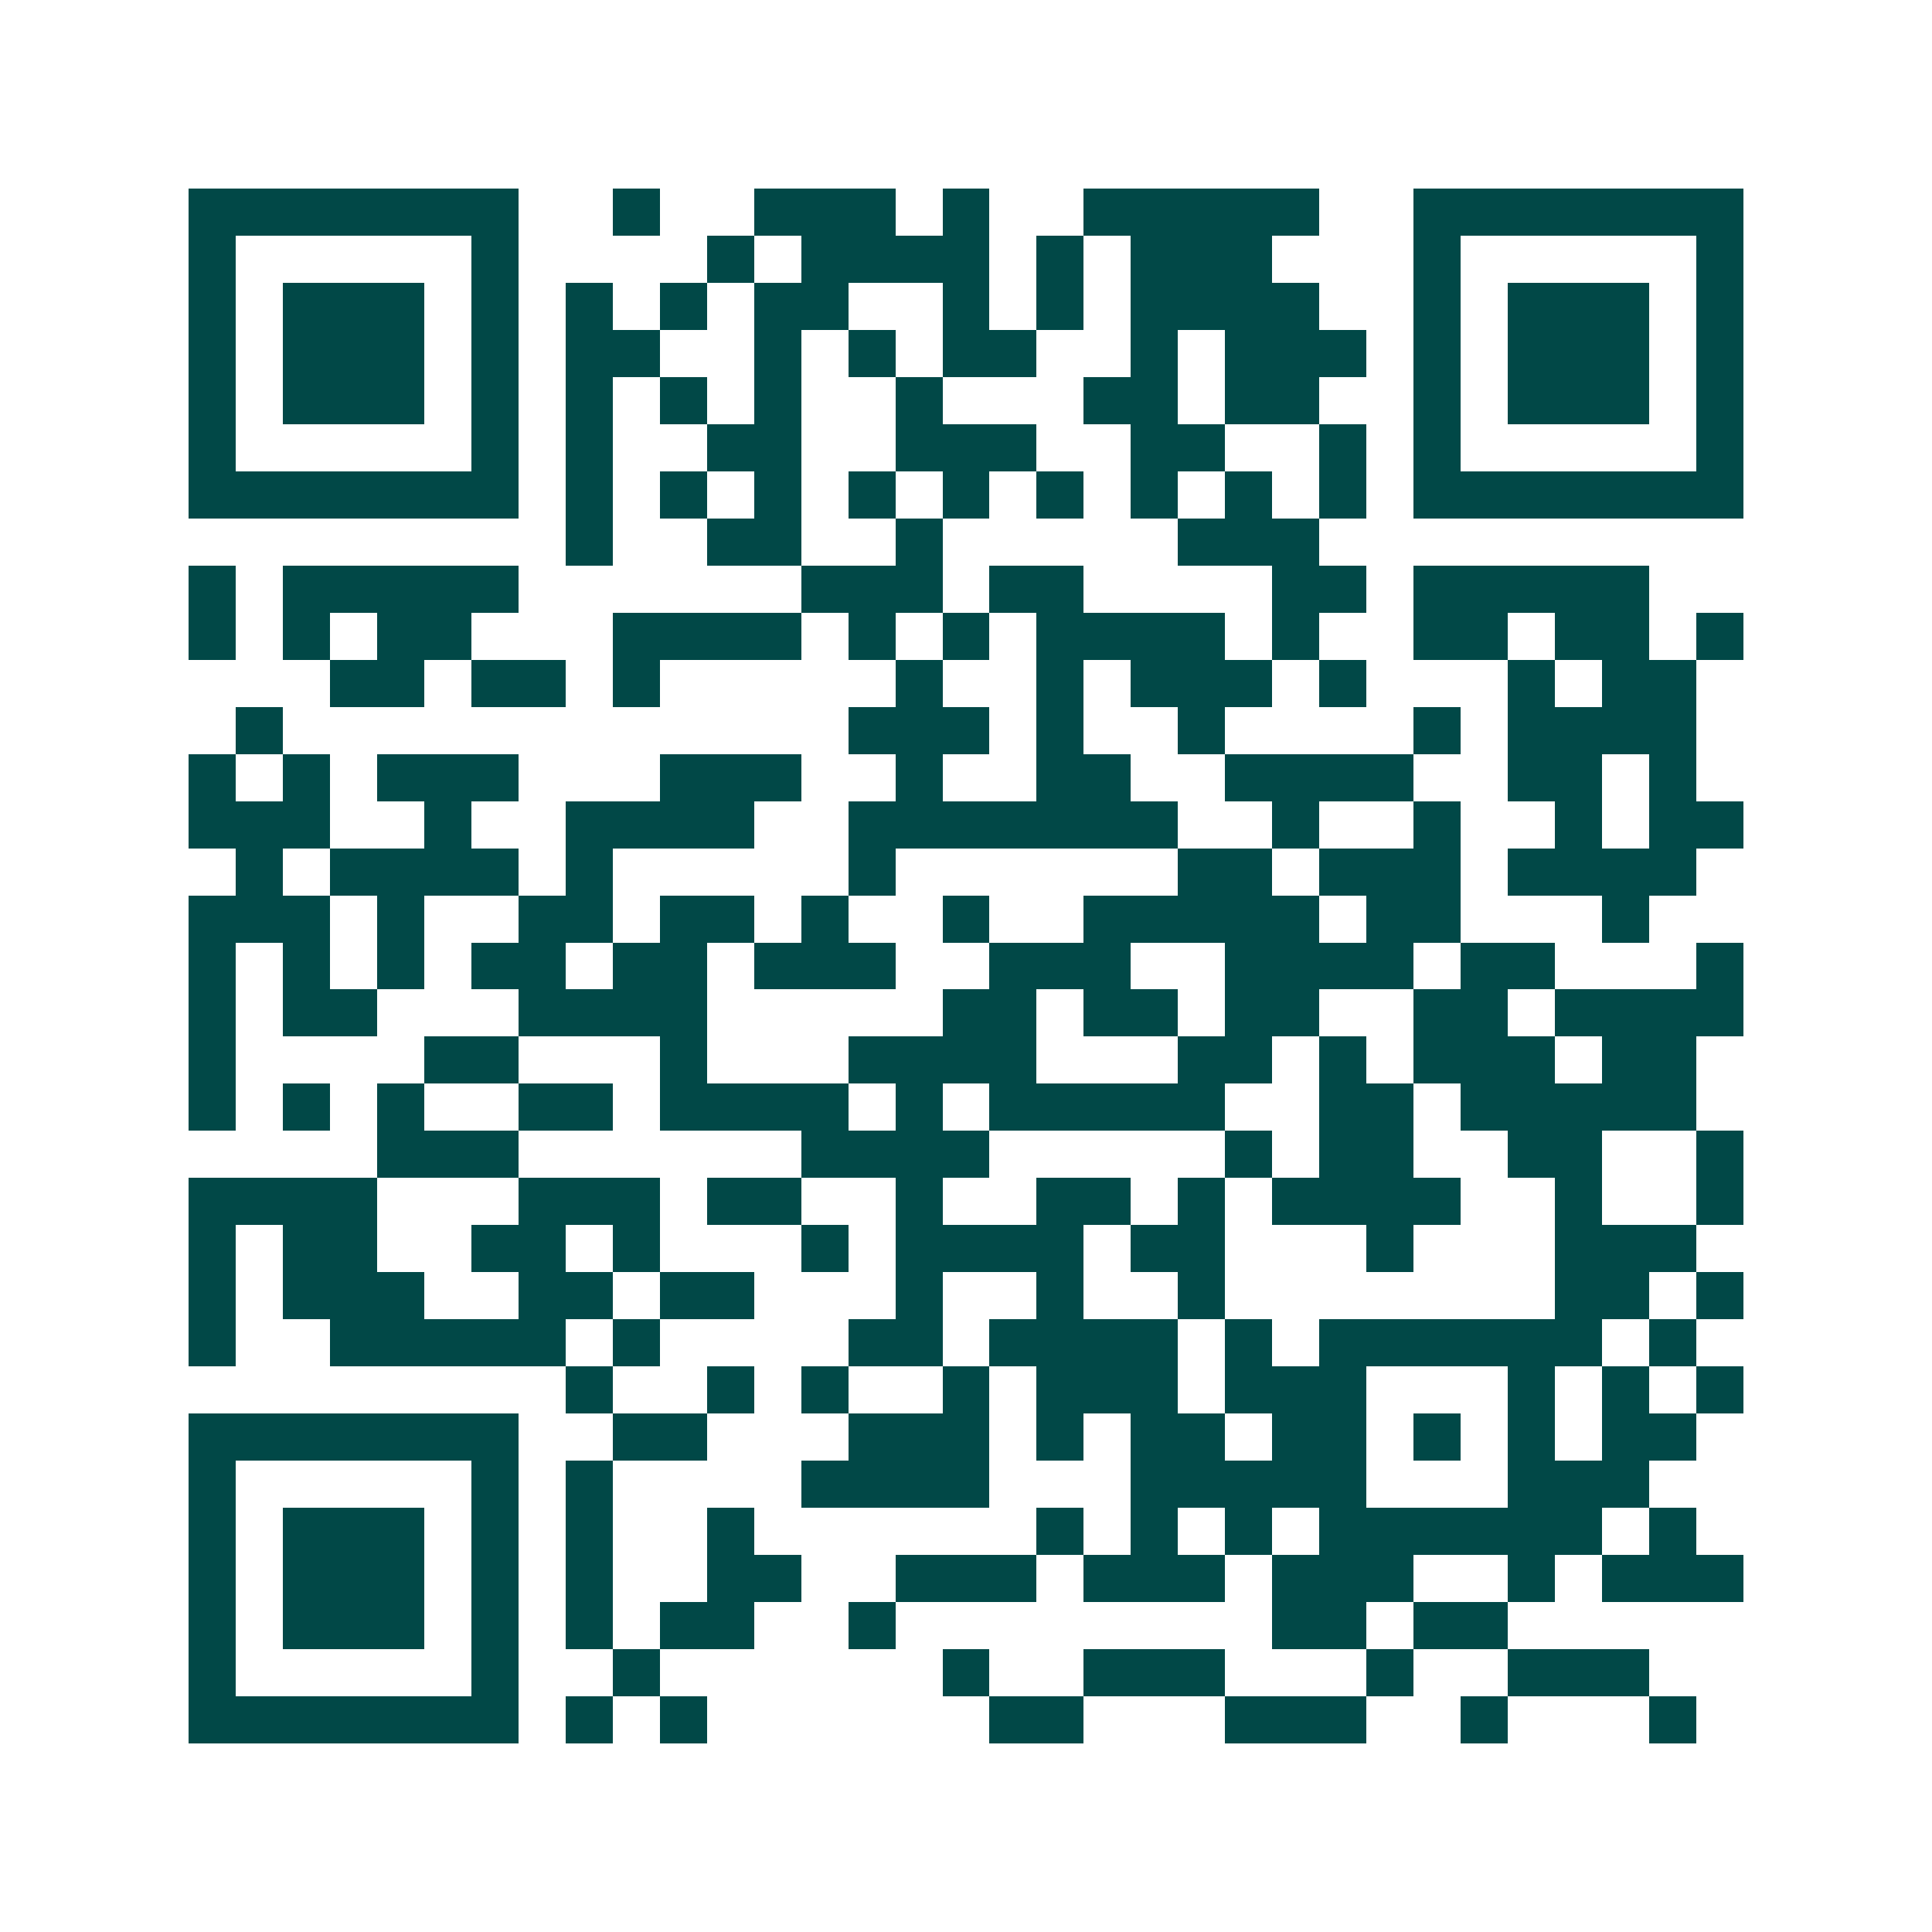 <svg xmlns="http://www.w3.org/2000/svg" width="200" height="200" viewBox="0 0 41 41" shape-rendering="crispEdges"><path fill="#ffffff" d="M0 0h41v41H0z"/><path stroke="#014847" d="M4 4.5h7m2 0h1m2 0h3m1 0h1m2 0h5m2 0h7M4 5.5h1m5 0h1m4 0h1m1 0h4m1 0h1m1 0h3m3 0h1m5 0h1M4 6.5h1m1 0h3m1 0h1m1 0h1m1 0h1m1 0h2m2 0h1m1 0h1m1 0h4m2 0h1m1 0h3m1 0h1M4 7.5h1m1 0h3m1 0h1m1 0h2m2 0h1m1 0h1m1 0h2m2 0h1m1 0h3m1 0h1m1 0h3m1 0h1M4 8.5h1m1 0h3m1 0h1m1 0h1m1 0h1m1 0h1m2 0h1m3 0h2m1 0h2m2 0h1m1 0h3m1 0h1M4 9.5h1m5 0h1m1 0h1m2 0h2m2 0h3m2 0h2m2 0h1m1 0h1m5 0h1M4 10.5h7m1 0h1m1 0h1m1 0h1m1 0h1m1 0h1m1 0h1m1 0h1m1 0h1m1 0h1m1 0h7M12 11.5h1m2 0h2m2 0h1m5 0h3M4 12.5h1m1 0h5m6 0h3m1 0h2m4 0h2m1 0h5M4 13.5h1m1 0h1m1 0h2m3 0h4m1 0h1m1 0h1m1 0h4m1 0h1m2 0h2m1 0h2m1 0h1M7 14.5h2m1 0h2m1 0h1m5 0h1m2 0h1m1 0h3m1 0h1m3 0h1m1 0h2M5 15.5h1m12 0h3m1 0h1m2 0h1m4 0h1m1 0h4M4 16.5h1m1 0h1m1 0h3m3 0h3m2 0h1m2 0h2m2 0h4m2 0h2m1 0h1M4 17.5h3m2 0h1m2 0h4m2 0h7m2 0h1m2 0h1m2 0h1m1 0h2M5 18.5h1m1 0h4m1 0h1m5 0h1m6 0h2m1 0h3m1 0h4M4 19.5h3m1 0h1m2 0h2m1 0h2m1 0h1m2 0h1m2 0h5m1 0h2m3 0h1M4 20.5h1m1 0h1m1 0h1m1 0h2m1 0h2m1 0h3m2 0h3m2 0h4m1 0h2m3 0h1M4 21.5h1m1 0h2m3 0h4m5 0h2m1 0h2m1 0h2m2 0h2m1 0h4M4 22.5h1m4 0h2m3 0h1m3 0h4m3 0h2m1 0h1m1 0h3m1 0h2M4 23.5h1m1 0h1m1 0h1m2 0h2m1 0h4m1 0h1m1 0h5m2 0h2m1 0h5M8 24.5h3m6 0h4m5 0h1m1 0h2m2 0h2m2 0h1M4 25.5h4m3 0h3m1 0h2m2 0h1m2 0h2m1 0h1m1 0h4m2 0h1m2 0h1M4 26.5h1m1 0h2m2 0h2m1 0h1m3 0h1m1 0h4m1 0h2m3 0h1m3 0h3M4 27.5h1m1 0h3m2 0h2m1 0h2m3 0h1m2 0h1m2 0h1m7 0h2m1 0h1M4 28.5h1m2 0h5m1 0h1m4 0h2m1 0h4m1 0h1m1 0h6m1 0h1M12 29.5h1m2 0h1m1 0h1m2 0h1m1 0h3m1 0h3m3 0h1m1 0h1m1 0h1M4 30.5h7m2 0h2m3 0h3m1 0h1m1 0h2m1 0h2m1 0h1m1 0h1m1 0h2M4 31.5h1m5 0h1m1 0h1m4 0h4m3 0h5m3 0h3M4 32.5h1m1 0h3m1 0h1m1 0h1m2 0h1m6 0h1m1 0h1m1 0h1m1 0h6m1 0h1M4 33.5h1m1 0h3m1 0h1m1 0h1m2 0h2m2 0h3m1 0h3m1 0h3m2 0h1m1 0h3M4 34.5h1m1 0h3m1 0h1m1 0h1m1 0h2m2 0h1m8 0h2m1 0h2M4 35.5h1m5 0h1m2 0h1m6 0h1m2 0h3m3 0h1m2 0h3M4 36.5h7m1 0h1m1 0h1m6 0h2m3 0h3m2 0h1m3 0h1"/></svg>
